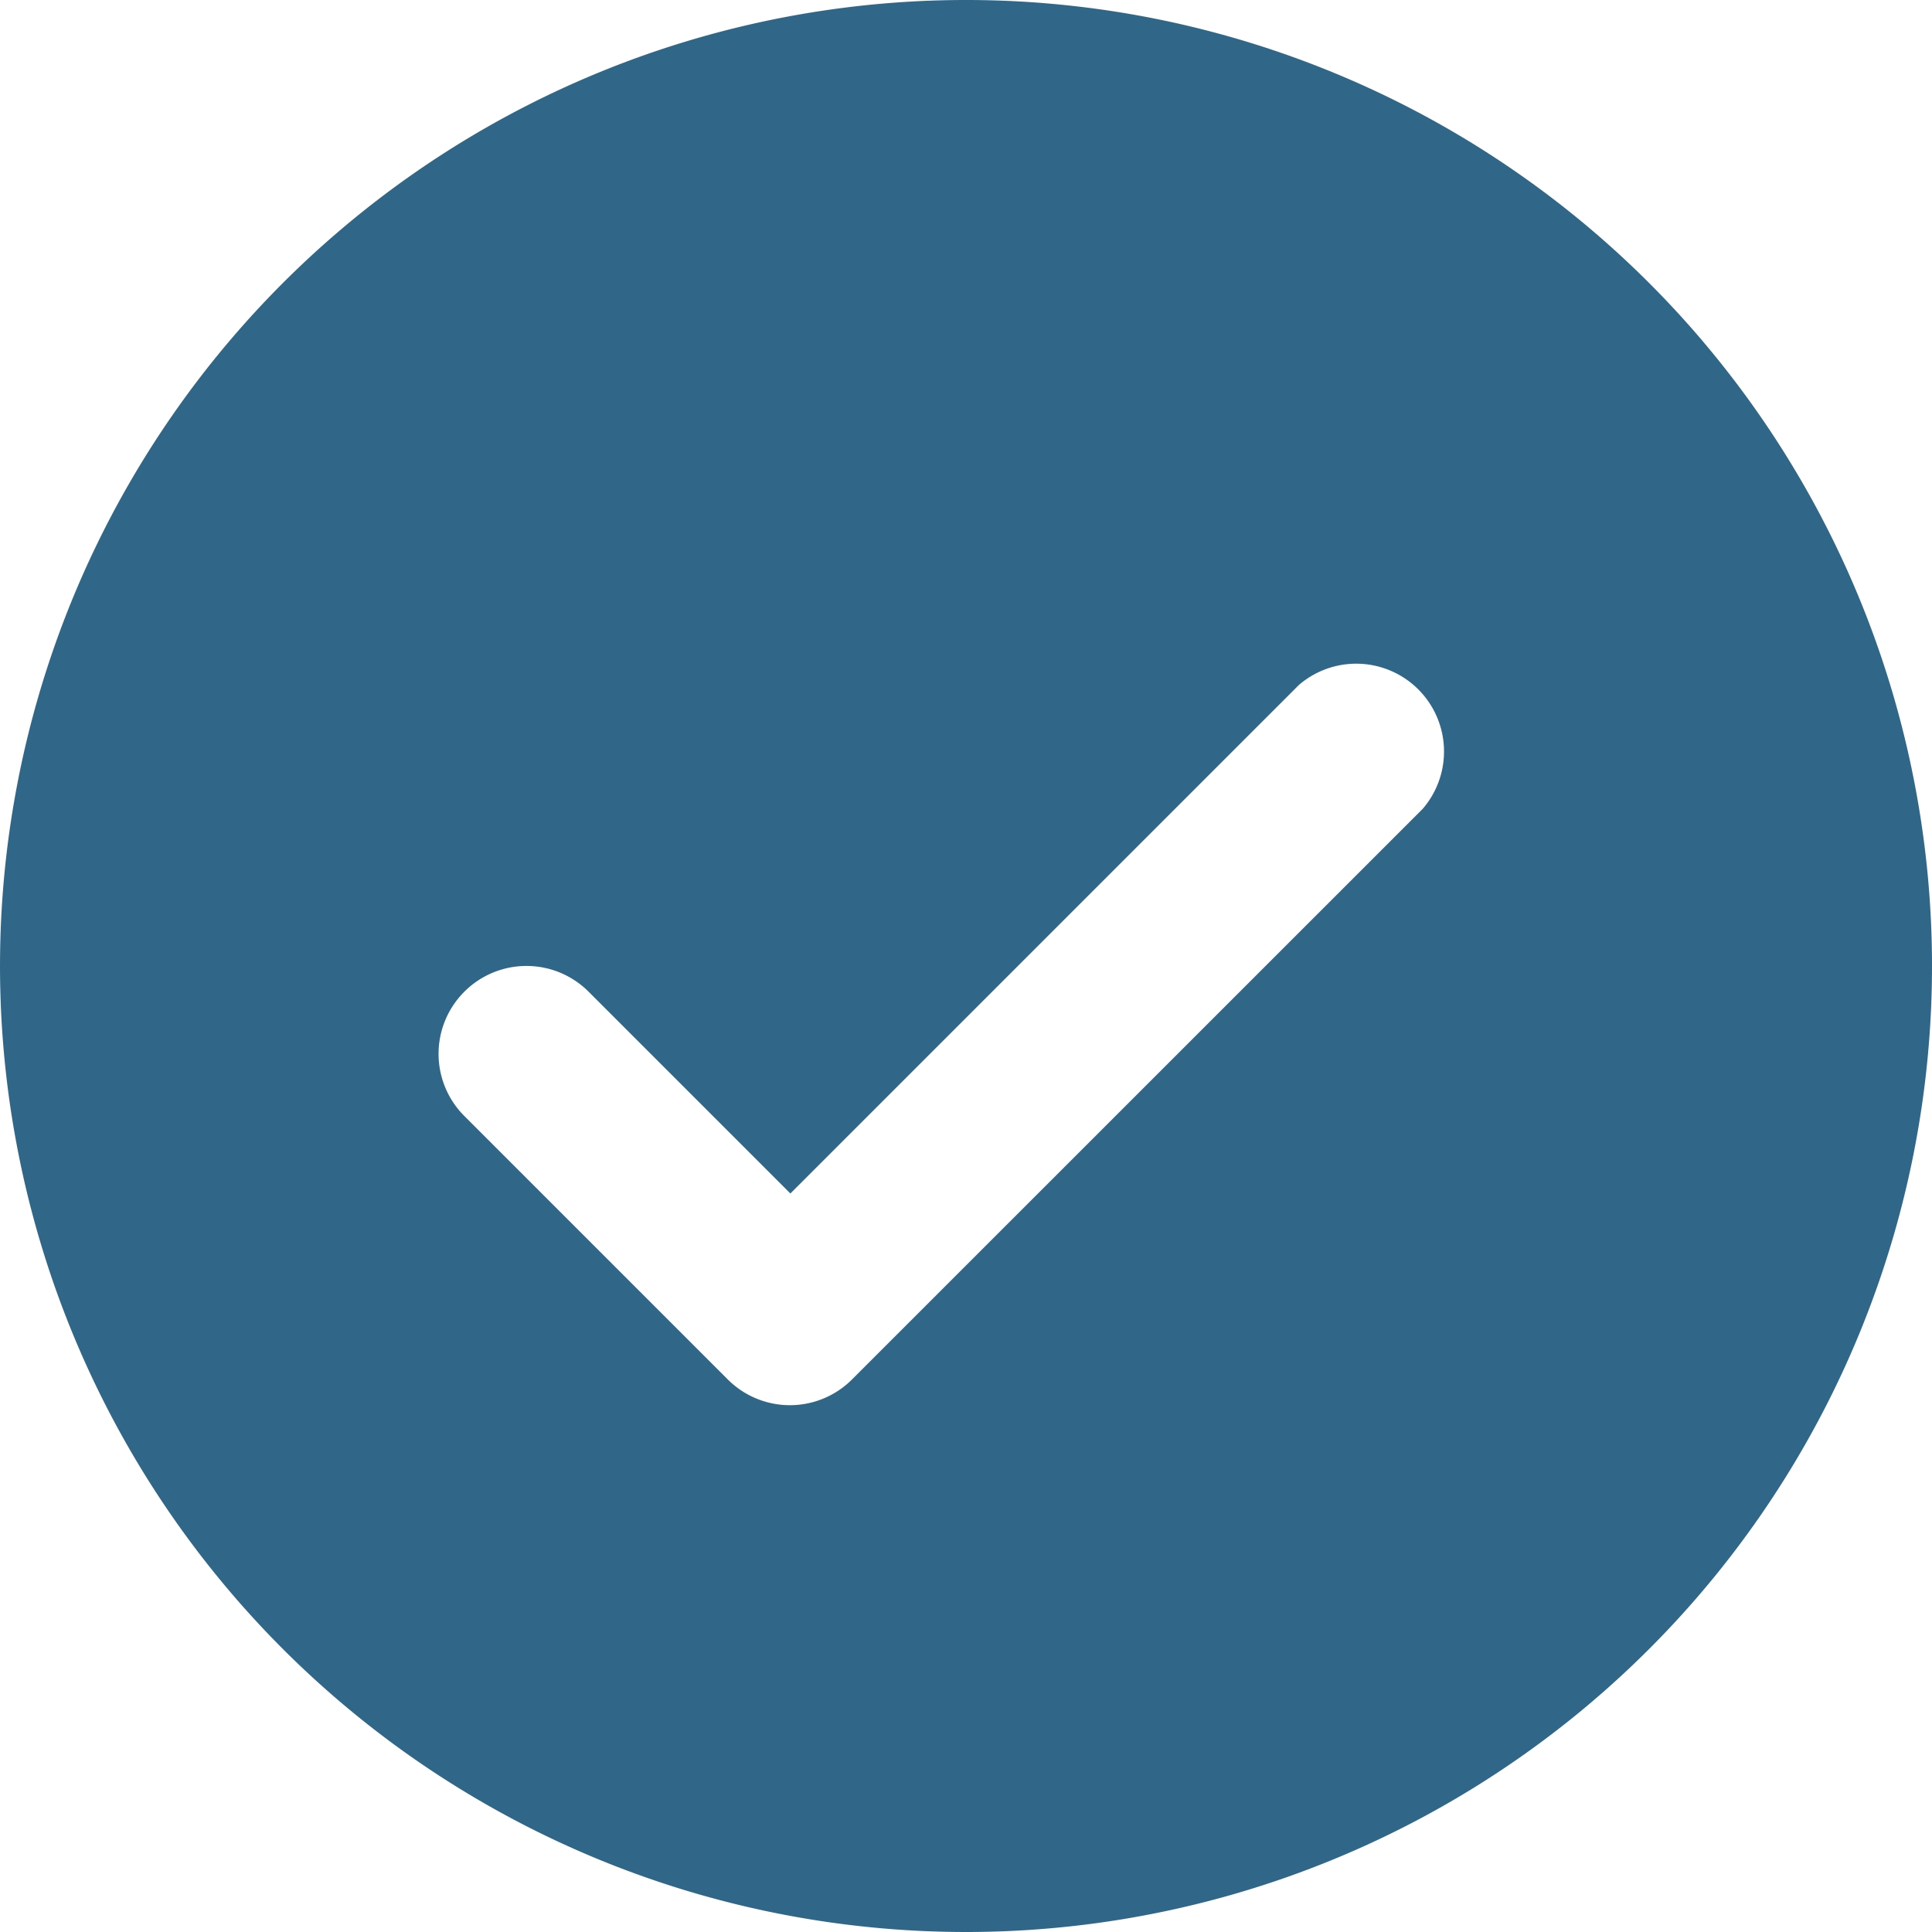 <svg xmlns="http://www.w3.org/2000/svg"
    xmlns:xlink="http://www.w3.org/1999/xlink" id="Group_11001" data-name="Group 11001" width="20" height="20" viewBox="0 0 20 20">
    <defs>
        <clipPath id="clip-path">
            <rect id="Rectangle_7263" data-name="Rectangle 7263" width="20" height="20" fill="#306789"></rect>
        </clipPath>
    </defs>
    <g id="Group_11000" data-name="Group 11000" clip-path="url(#clip-path)">
        <path id="Path_13270" data-name="Path 13270" d="M10,20a10,10,0,1,0-7.071-2.929A10,10,0,0,0,10,20M4.809,10.264a.909.909,0,0,1,1.282,0l2.091,2.091,5.264-5.264a.909.909,0,0,1,1.282,1.282L8.818,14.282h0a.909.909,0,0,1-1.282,0L4.809,11.555a.909.909,0,0,1,0-1.291Z" transform="translate(0 0)" fill="#306789"></path>
    </g>
</svg>
